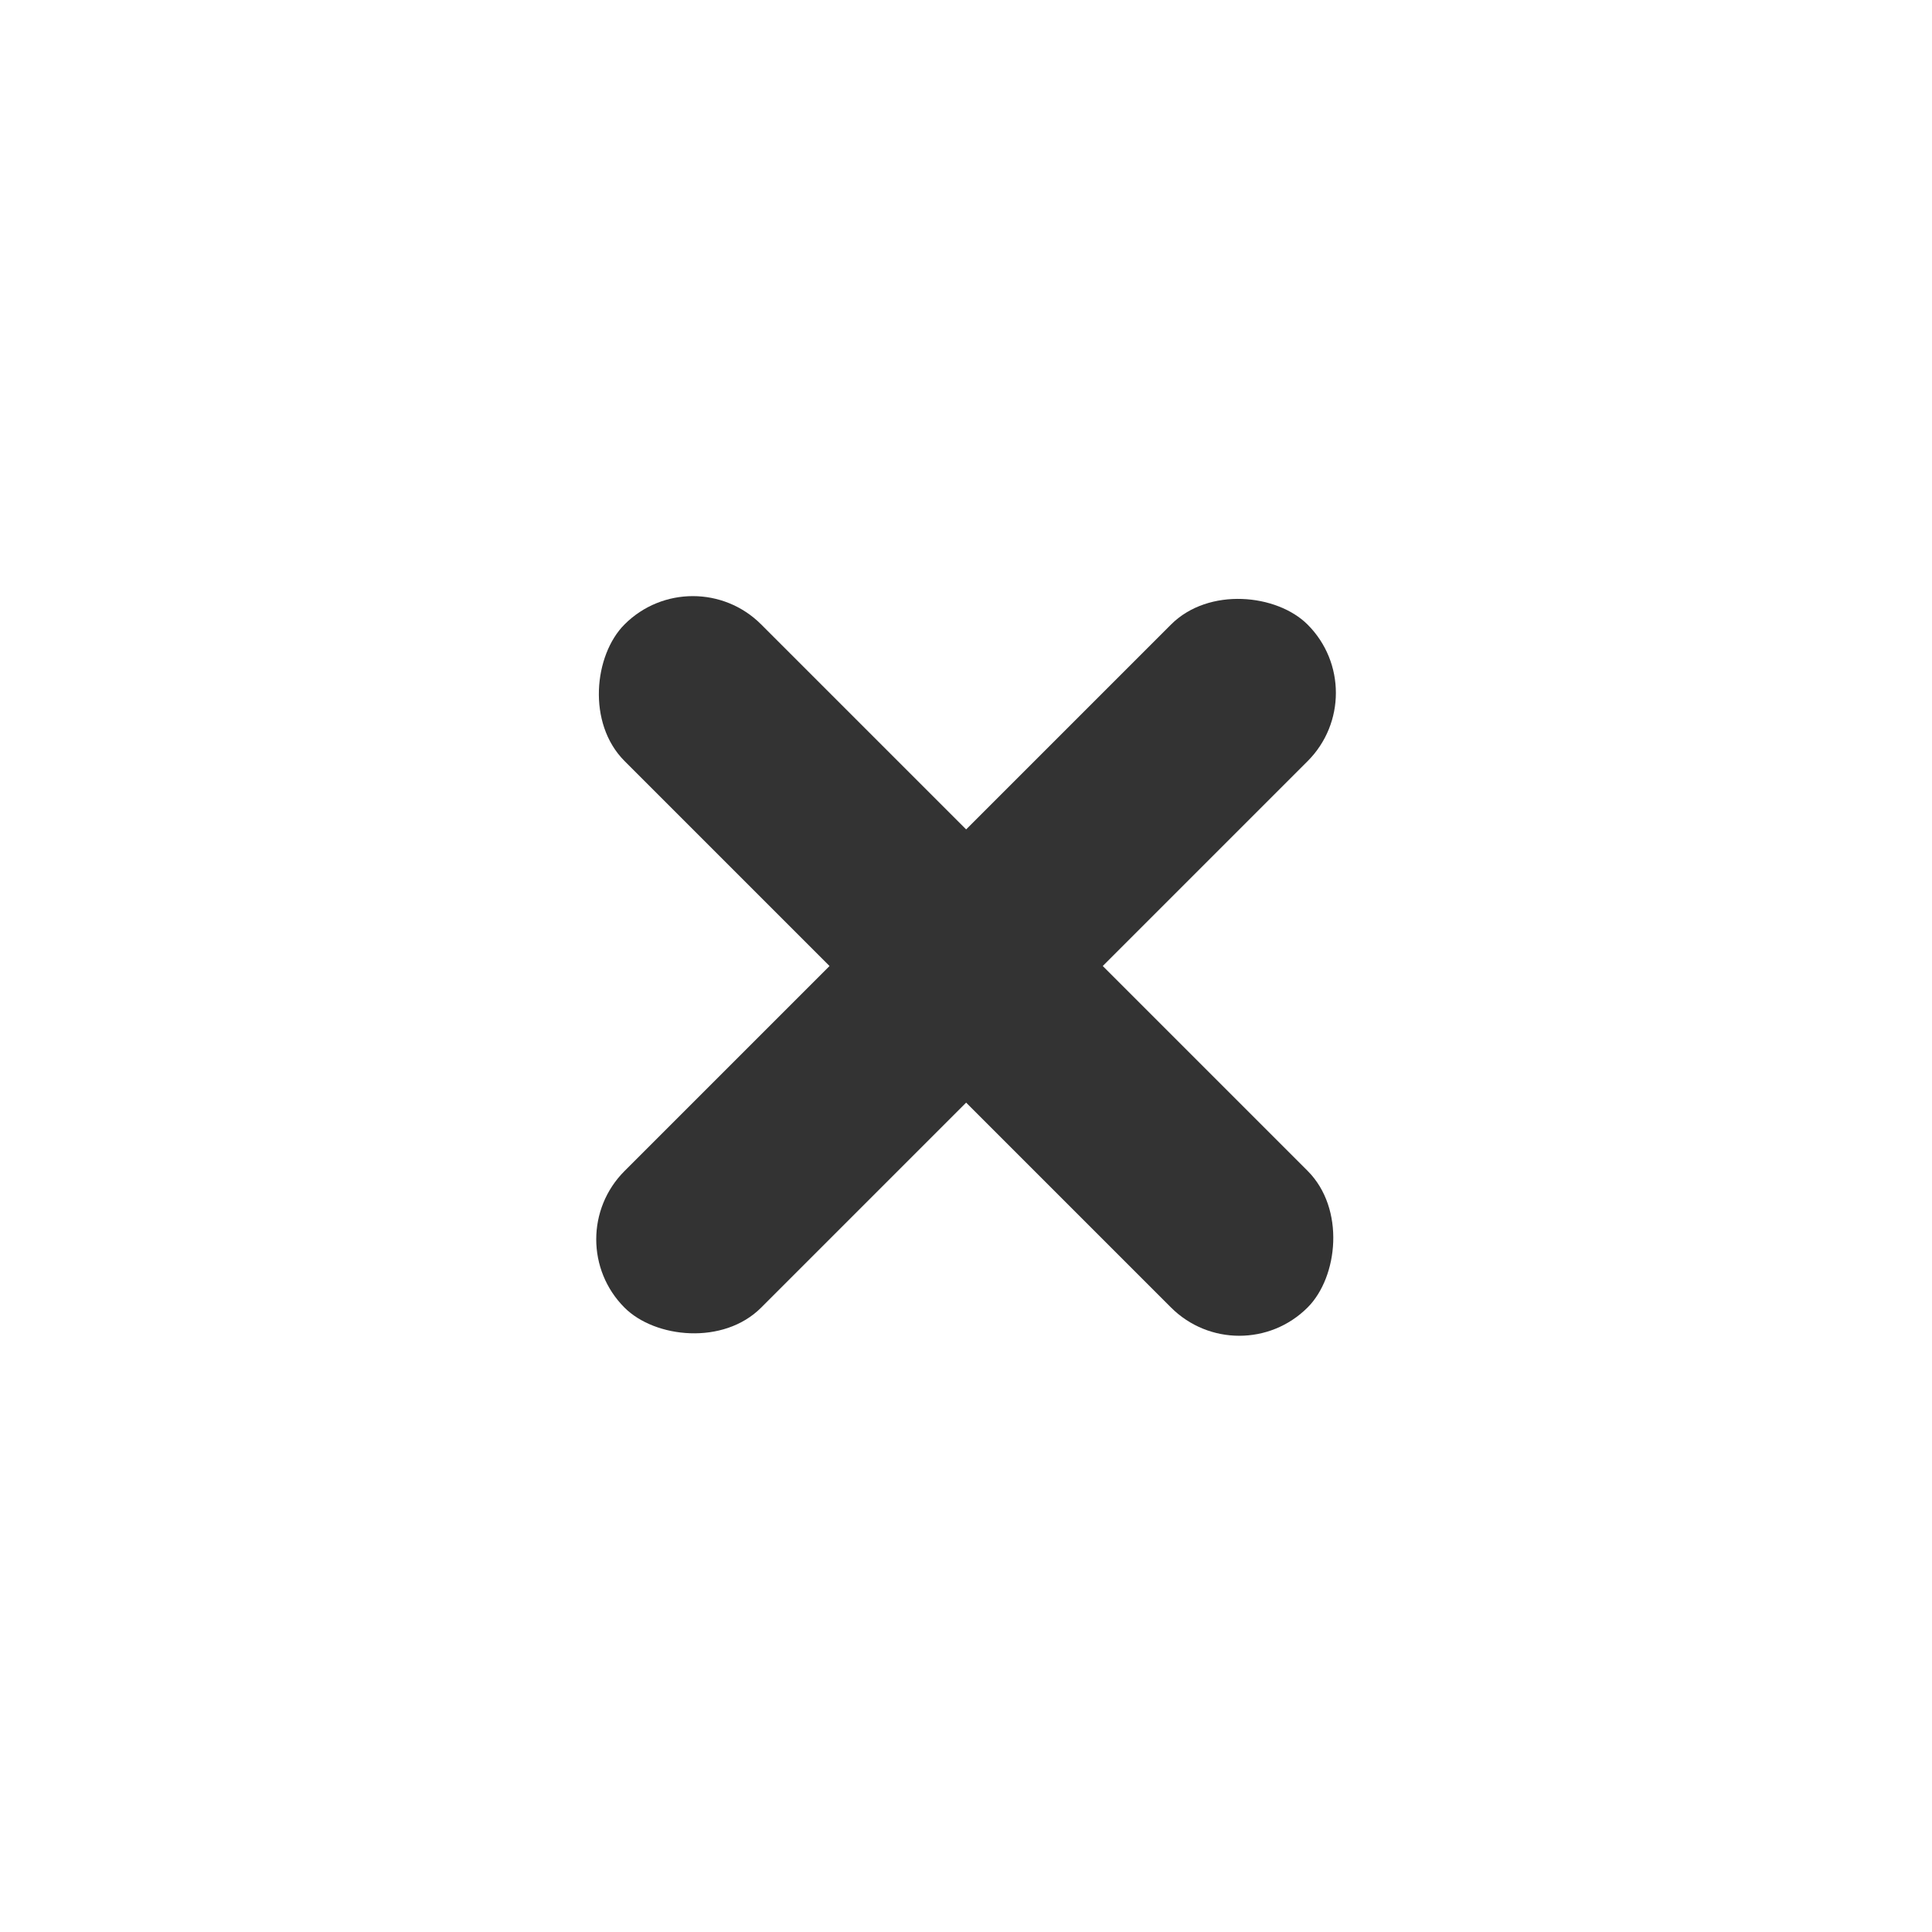 <svg xmlns="http://www.w3.org/2000/svg" width="20" height="20" viewBox="0 0 20 20"><g transform="translate(-101 -947)"><path d="M101 947h20v20h-20Z" fill="rgba(0,0,0,0)"/><rect width="10" height="2" rx="1" transform="rotate(45 -1095.993 606.954)" fill="#333"/><rect width="10" height="2" rx="1" transform="rotate(135 -139.994 500.954)" fill="#333"/></g></svg>